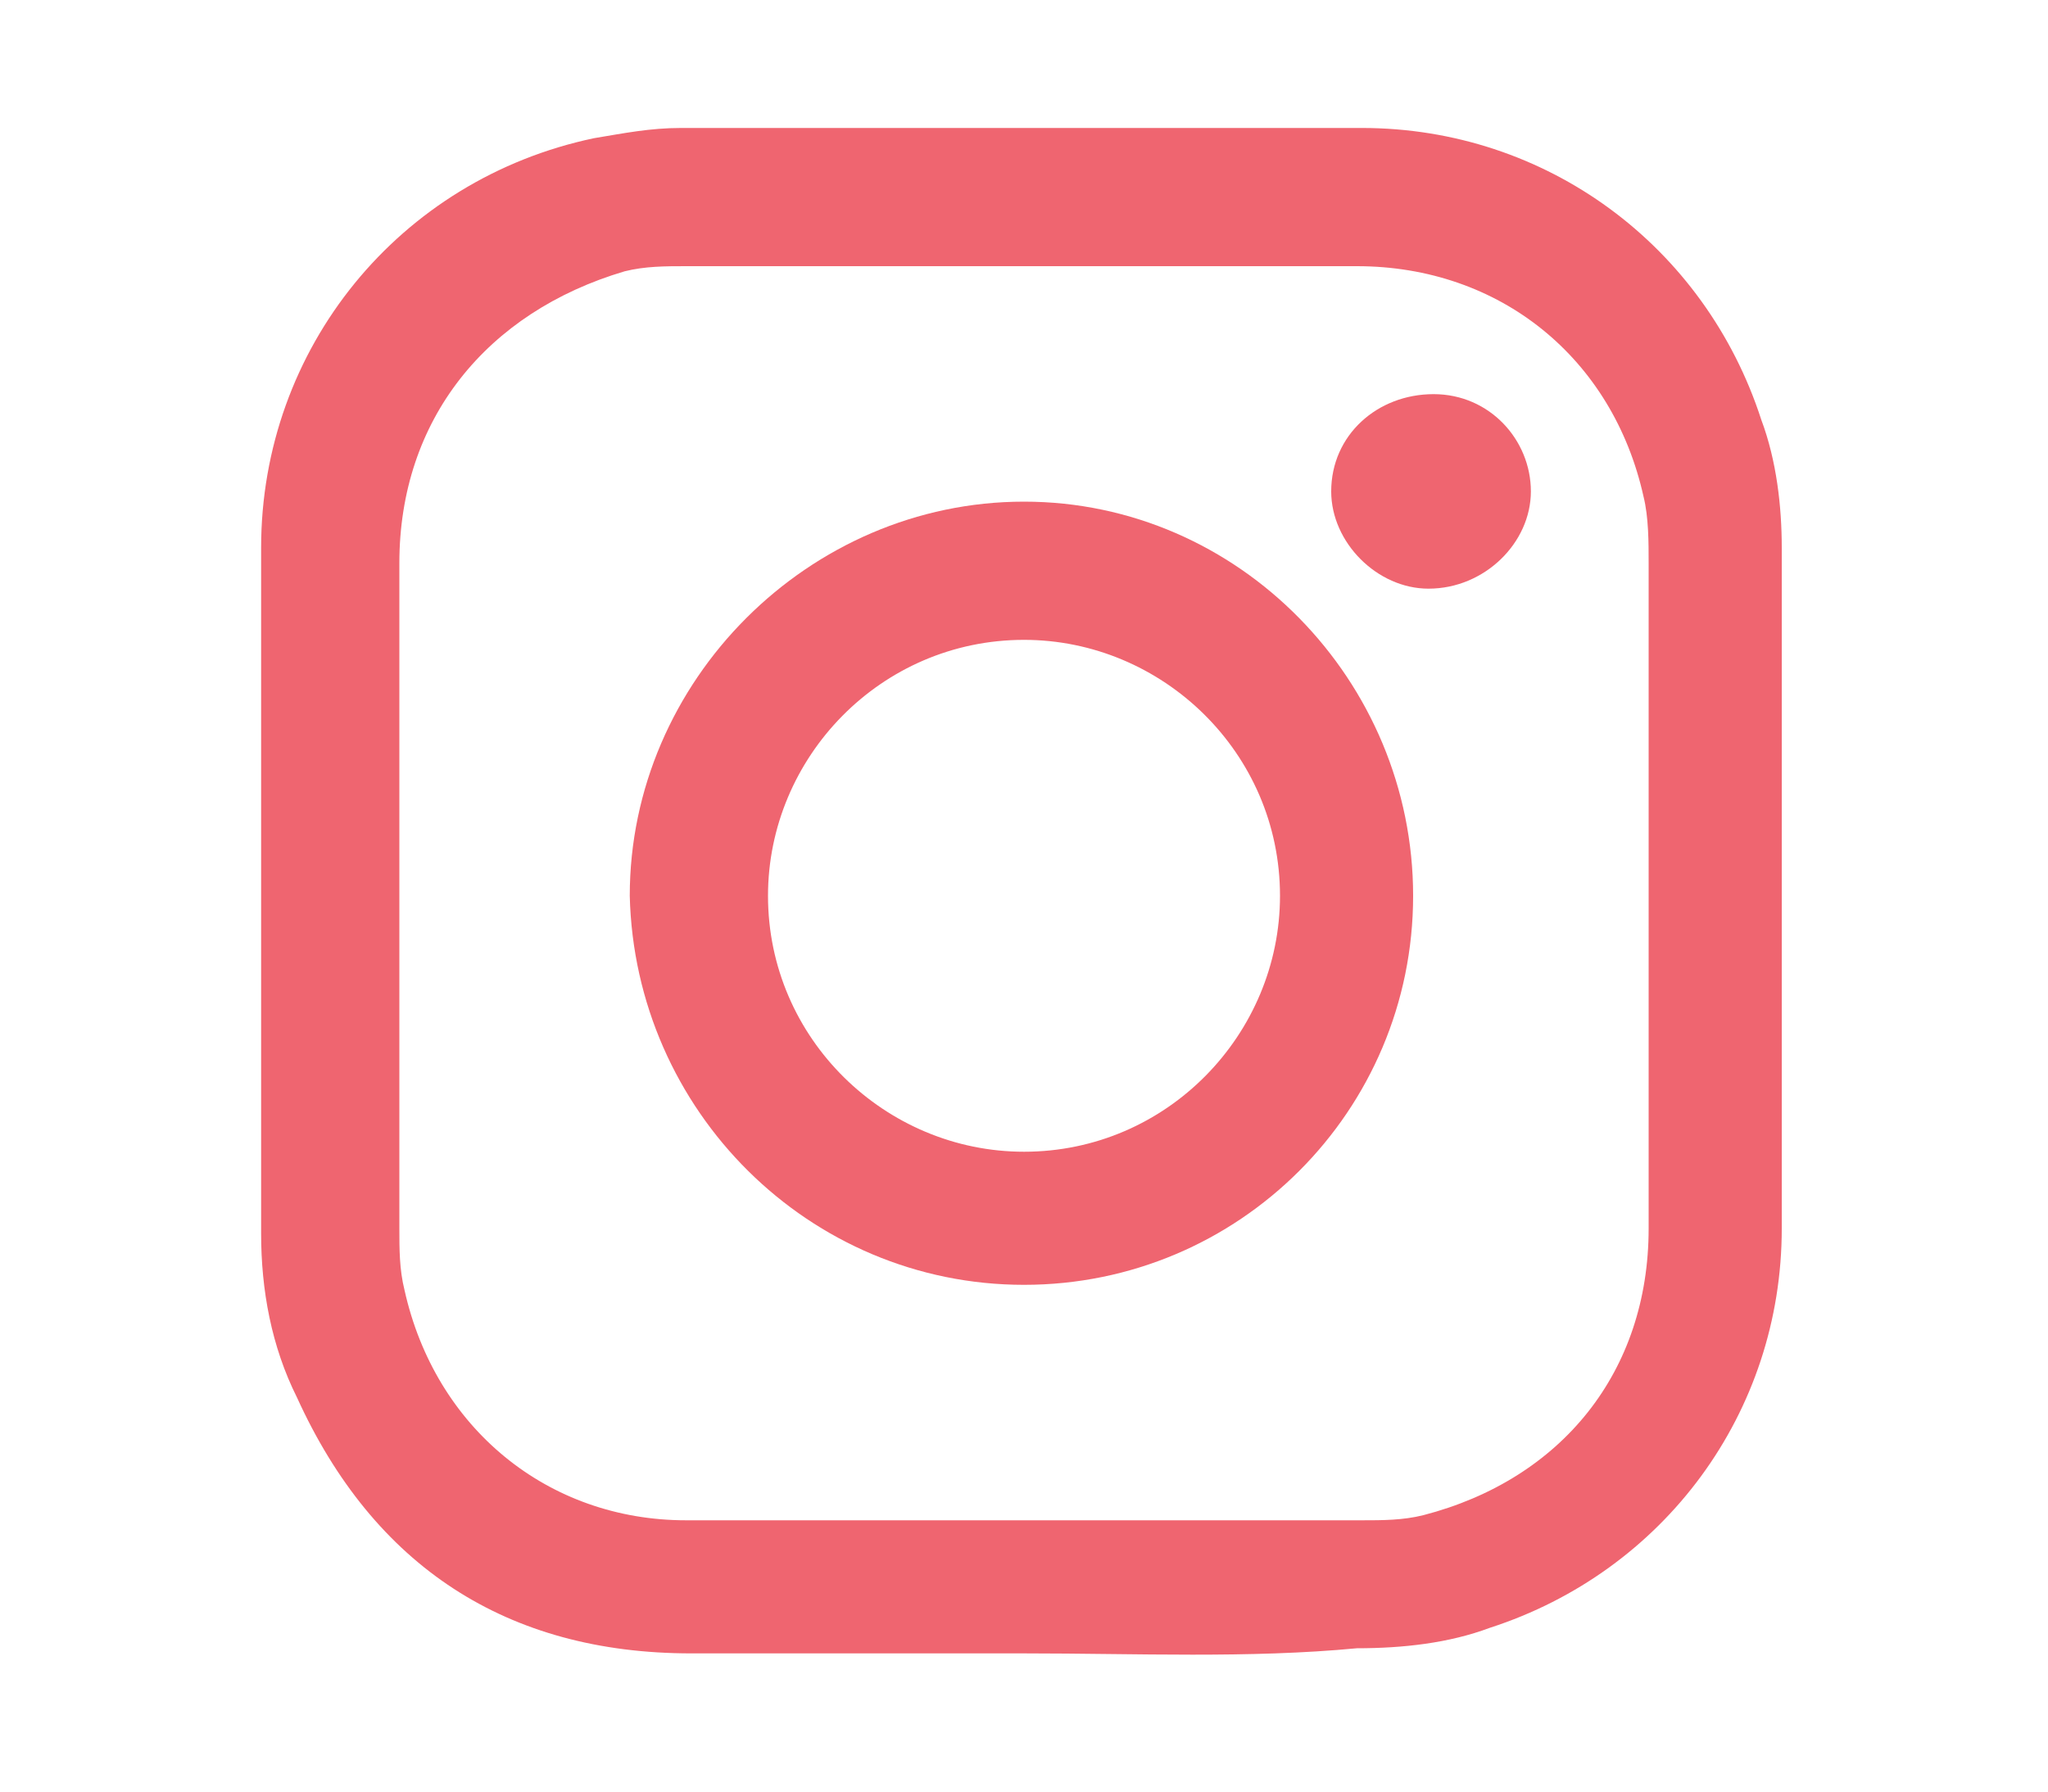 <?xml version="1.0" encoding="utf-8"?>
<!-- Generator: Adobe Illustrator 21.0.0, SVG Export Plug-In . SVG Version: 6.00 Build 0)  -->
<svg version="1.1" id="Layer_1" xmlns="http://www.w3.org/2000/svg" xmlns:xlink="http://www.w3.org/1999/xlink" x="0px" y="0px"
	 viewBox="0 0 40 35" style="enable-background:new 0 0 40 35;" xml:space="preserve">
<style type="text/css">
	.st0{fill:#EF6570;}
	.st1{display:none;}
	.st2{display:inline;fill:#EF6570;}
	.st3{display:inline;fill:none;stroke:#EF6570;stroke-width:0.512;stroke-miterlimit:10;}
	.st4{display:inline;fill:none;stroke:#EF6570;stroke-width:0.947;stroke-miterlimit:10;}
</style>
<g>
	<path class="st0" d="M20,32.3c-2.2,0-4.3,0-6.5,0c-3.6,0-6.2-1.7-7.7-5c-0.5-1-0.7-2.1-0.7-3.2c0-4.5,0-8.9,0-13.4
		c0-3.9,2.7-7.2,6.5-8c0.6-0.1,1.1-0.2,1.7-0.2c4.4,0,8.8,0,13.3,0c3.6,0,6.7,2.3,7.8,5.7c0.3,0.8,0.4,1.7,0.4,2.5
		c0,4.4,0,8.8,0,13.3c0,3.6-2.3,6.7-5.7,7.8c-0.8,0.3-1.7,0.4-2.6,0.4C24.4,32.4,22.2,32.3,20,32.3 M32.2,17.5c0-2.2,0-4.3,0-6.5
		c0-0.4,0-0.9-0.1-1.3c-0.6-2.7-2.8-4.5-5.6-4.5c-4.4,0-8.7,0-13.1,0c-0.4,0-0.8,0-1.2,0.1C9.5,6.1,7.8,8.2,7.8,11c0,4.3,0,8.7,0,13
		c0,0.4,0,0.8,0.1,1.2c0.6,2.7,2.8,4.5,5.5,4.5c4.4,0,8.8,0,13.2,0c0.4,0,0.8,0,1.2-0.1c2.7-0.7,4.4-2.8,4.4-5.6
		C32.2,21.8,32.2,19.7,32.2,17.5"/>
	<path class="st0" d="M20,25.1c-4.2,0-7.6-3.4-7.7-7.6c0-4.2,3.5-7.7,7.7-7.7c4.2,0,7.6,3.5,7.6,7.7C27.6,21.7,24.2,25.1,20,25.1
		 M20,22.5c2.8,0,5-2.3,5-5c0-2.8-2.3-5-5-5c-2.8,0-5,2.3-5,5C15,20.3,17.3,22.5,20,22.5"/>
	<path class="st0" d="M27.9,11.5c-1,0-1.9-0.9-1.9-1.9c0-1.1,0.9-1.9,2-1.9c1.1,0,1.9,0.9,1.9,1.9C29.9,10.6,29,11.5,27.9,11.5"/>
</g>
<g class="st1">
	<path class="st2" d="M20,32.3c-4.6,0-9.3,0-13.9,0c-2.5,0-4.6-1.8-5-4.4c0-0.2,0-0.5,0-0.7c0-6.4,0-12.9,0-19.3
		C1.1,5,3.2,2.7,6,2.7c9.3,0,18.7,0,28,0c2.8,0,4.9,2.2,4.9,5.2c0,6.4,0,12.8,0,19.2c0,3-2.1,5.2-4.9,5.2
		C29.3,32.3,24.7,32.3,20,32.3 M3.1,7.6v0.5c0,6.3,0,12.6,0,18.8c0,1.8,1.3,3.3,3.2,3.3c9.2,0,18.4,0,27.6,0c1.9,0,3.1-1.3,3.1-3.3
		c0-6.3,0-12.6,0-18.8c0-0.1,0-0.3,0-0.5c-0.2,0.2-0.3,0.3-0.5,0.4c-4.3,4-8.6,8.1-12.9,12.1c-2,1.9-5,1.9-7,0.1
		c-3.4-3.2-6.8-6.4-10.2-9.6C5.3,9.7,4.2,8.7,3.1,7.6 M4,5.5c0.1,0.1,0.2,0.2,0.3,0.3c4.5,4.2,8.9,8.4,13.4,12.6
		c1.4,1.3,3.1,1.3,4.5-0.1c3.9-3.7,7.9-7.4,11.8-11.1c0.6-0.6,1.2-1.1,1.8-1.7c-0.6-0.6-1.4-0.8-2.2-0.8c-9.2,0-18.4,0-27.5,0
		c-0.2,0-0.5,0-0.7,0C5,4.9,4.5,5.1,4,5.5"/>
	<path class="st3" d="M20,32.3c-4.6,0-9.3,0-13.9,0c-2.5,0-4.6-1.8-5-4.4c0-0.2,0-0.5,0-0.7c0-6.4,0-12.9,0-19.3
		C1.1,5,3.2,2.7,6,2.7c9.3,0,18.7,0,28,0c2.8,0,4.9,2.2,4.9,5.2c0,6.4,0,12.8,0,19.2c0,3-2.1,5.2-4.9,5.2
		C29.3,32.3,24.7,32.3,20,32.3z M3.1,7.6v0.5c0,6.3,0,12.6,0,18.8c0,1.8,1.3,3.3,3.2,3.3c9.2,0,18.4,0,27.6,0c1.9,0,3.1-1.3,3.1-3.3
		c0-6.3,0-12.6,0-18.8c0-0.1,0-0.3,0-0.5c-0.2,0.2-0.3,0.3-0.5,0.4c-4.3,4-8.6,8.1-12.9,12.1c-2,1.9-5,1.9-7,0.1
		c-3.4-3.2-6.8-6.4-10.2-9.6C5.3,9.7,4.2,8.7,3.1,7.6z M4,5.5c0.1,0.1,0.2,0.2,0.3,0.3c4.5,4.2,8.9,8.4,13.4,12.6
		c1.4,1.3,3.1,1.3,4.5-0.1c3.9-3.7,7.9-7.4,11.8-11.1c0.6-0.6,1.2-1.1,1.8-1.7c-0.6-0.6-1.4-0.8-2.2-0.8c-9.2,0-18.4,0-27.5,0
		c-0.2,0-0.5,0-0.7,0C5,4.9,4.5,5.1,4,5.5z"/>
</g>
<g class="st1">
	<path class="st2" d="M5.1,17.5c0-3.5,0-7.1,0-10.6c0-2.8,1.5-4.2,4.2-4.2c7,0,14.1,0,21.1,0c3,0,4.4,1.4,4.4,4.3c0,7,0,14.1,0,21.1
		c0,2.9-1.4,4.3-4.3,4.3c-7.1,0-14.2,0-21.2,0c-2.8,0-4.2-1.4-4.2-4.2C5.1,24.6,5.1,21,5.1,17.5 M6.3,17.4c0,3.5,0,7.1,0,10.6
		c0,2.2,0.9,3.2,3.1,3.2c7,0,14.1,0,21.1,0c2.2,0,3.1-0.9,3.1-3.2c0-7,0-14.1,0-21.1c0-2.2-0.9-3.1-3.1-3.1c-7.1,0-14.2,0-21.3,0
		c-2.1,0-3,0.9-3,3.1C6.3,10.4,6.3,13.9,6.3,17.4"/>
	<path class="st4" d="M5.1,17.5c0-3.5,0-7.1,0-10.6c0-2.8,1.5-4.2,4.2-4.2c7,0,14.1,0,21.1,0c3,0,4.4,1.4,4.4,4.3c0,7,0,14.1,0,21.1
		c0,2.9-1.4,4.3-4.3,4.3c-7.1,0-14.2,0-21.2,0c-2.8,0-4.2-1.4-4.2-4.2C5.1,24.6,5.1,21,5.1,17.5z M6.3,17.4c0,3.5,0,7.1,0,10.6
		c0,2.2,0.9,3.2,3.1,3.2c7,0,14.1,0,21.1,0c2.2,0,3.1-0.9,3.1-3.2c0-7,0-14.1,0-21.1c0-2.2-0.9-3.1-3.1-3.1c-7.1,0-14.2,0-21.3,0
		c-2.1,0-3,0.9-3,3.1C6.3,10.4,6.3,13.9,6.3,17.4z"/>
	<path class="st2" d="M21.3,16.4c1.4-1.7,3-2.4,5-2.1c1.8,0.2,3.2,1.4,3.3,3.2c0.2,2.7,0.1,5.3,0.1,8c0,0.3-0.5,0.8-0.9,0.9
		c-2.8,0.5-3.1,0.2-3.1-2.7c0-1.4,0-2.8,0-4.2c0-1-0.4-1.9-1.6-2.1c-1.2-0.1-2.2,0.4-2.3,1.6c-0.2,1.8-0.2,3.6-0.3,5.4
		c-0.1,0.6-0.2,1.7-0.5,1.8c-1,0.2-2.1,0.1-3.1-0.1c-0.2,0-0.3-0.8-0.3-1.2c0-2.9,0-5.8,0-8.6c0-1-0.2-2,1.4-1.9
		C20,14.6,21.5,14.1,21.3,16.4"/>
	<path class="st4" d="M21.3,16.4c1.4-1.7,3-2.4,5-2.1c1.8,0.2,3.2,1.4,3.3,3.2c0.2,2.7,0.1,5.3,0.1,8c0,0.3-0.5,0.8-0.9,0.9
		c-2.8,0.5-3.1,0.2-3.1-2.7c0-1.4,0-2.8,0-4.2c0-1-0.4-1.9-1.6-2.1c-1.2-0.1-2.2,0.4-2.3,1.6c-0.2,1.8-0.2,3.6-0.3,5.4
		c-0.1,0.6-0.2,1.7-0.5,1.8c-1,0.2-2.1,0.1-3.1-0.1c-0.2,0-0.3-0.8-0.3-1.2c0-2.9,0-5.8,0-8.6c0-1-0.2-2,1.4-1.9
		C20,14.6,21.5,14.1,21.3,16.4z"/>
	<path class="st2" d="M14.4,20.6c0,1.5,0,3,0,4.6c0,1-0.3,1.4-1.3,1.3c-0.5,0-1,0-1.5,0c-0.8,0-1.2-0.4-1.2-1.2c0-3.1,0-6.3,0-9.4
		c0-1,0.3-1.4,1.3-1.3c0.5,0,0.9,0,1.4,0c1-0.1,1.3,0.4,1.3,1.3C14.4,17.4,14.4,19,14.4,20.6L14.4,20.6z"/>
	<path class="st4" d="M14.4,20.6c0,1.5,0,3,0,4.6c0,1-0.3,1.4-1.3,1.3c-0.5,0-1,0-1.5,0c-0.8,0-1.2-0.4-1.2-1.2c0-3.1,0-6.3,0-9.4
		c0-1,0.3-1.4,1.3-1.3c0.5,0,0.9,0,1.4,0c1-0.1,1.3,0.4,1.3,1.3C14.4,17.4,14.4,19,14.4,20.6L14.4,20.6z"/>
	<path class="st2" d="M12.5,8.6c1.2,0,2.1,1.1,2.1,2.3c0,1.2-1,2.3-2.2,2.2c-1.3,0-2.2-1.1-2.2-2.4C10.3,9.5,11.3,8.6,12.5,8.6"/>
	<path class="st4" d="M12.5,8.6c1.2,0,2.1,1.1,2.1,2.3c0,1.2-1,2.3-2.2,2.2c-1.3,0-2.2-1.1-2.2-2.4C10.3,9.5,11.3,8.6,12.5,8.6z"/>
</g>
</svg>
